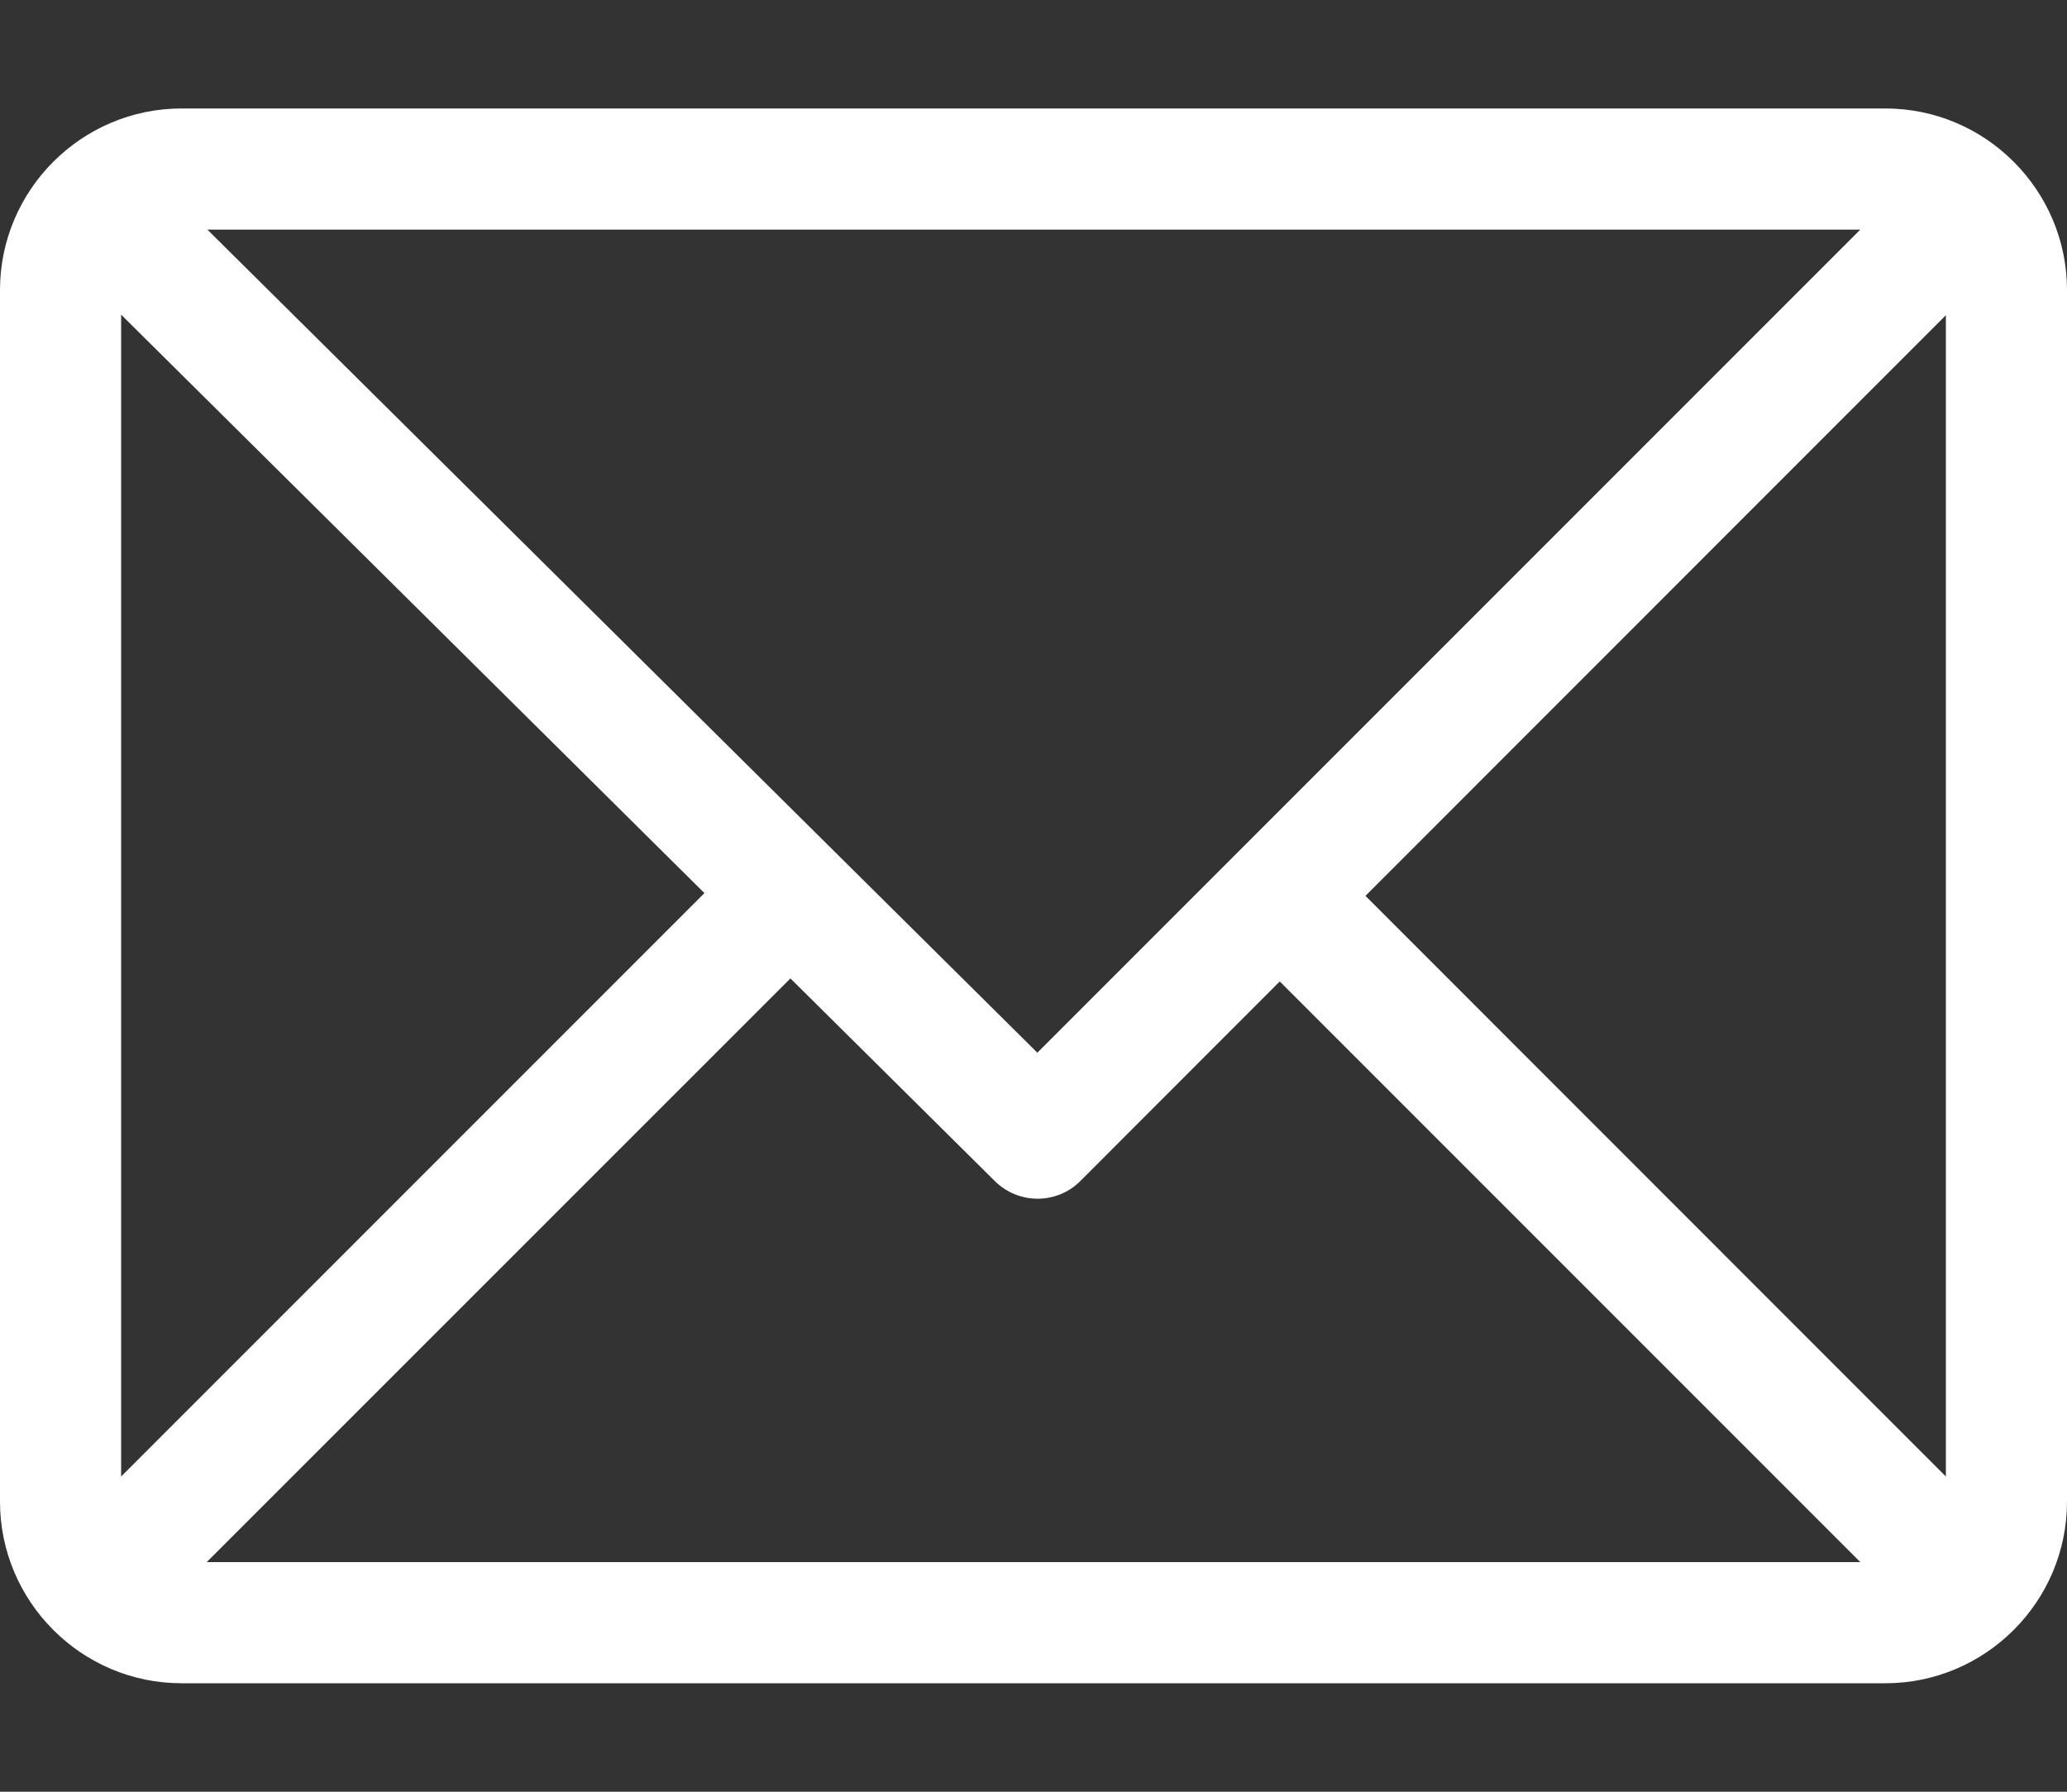 <svg width="15" height="13" viewBox="0 0 15 13" fill="none" xmlns="http://www.w3.org/2000/svg">
<rect x="0" y="0" width="15" height="13" fill="#333333" stroke="none"/>
<path d="M13.682 0.787H1.318C0.592 0.787 0 1.379 0 2.105V10.895C0 11.619 0.59 12.213 1.318 12.213H13.682C14.406 12.213 15 11.623 15 10.895V2.105C15 1.381 14.41 0.787 13.682 0.787ZM13.5 1.666L7.528 7.638L1.505 1.666H13.5ZM0.879 10.713V2.283L5.112 6.48L0.879 10.713ZM1.5 11.334L5.736 7.099L7.22 8.57C7.392 8.74 7.669 8.74 7.84 8.569L9.287 7.121L13.5 11.334H1.5ZM14.121 10.713L9.909 6.5L14.121 2.287V10.713Z" fill="white"/>
</svg>

